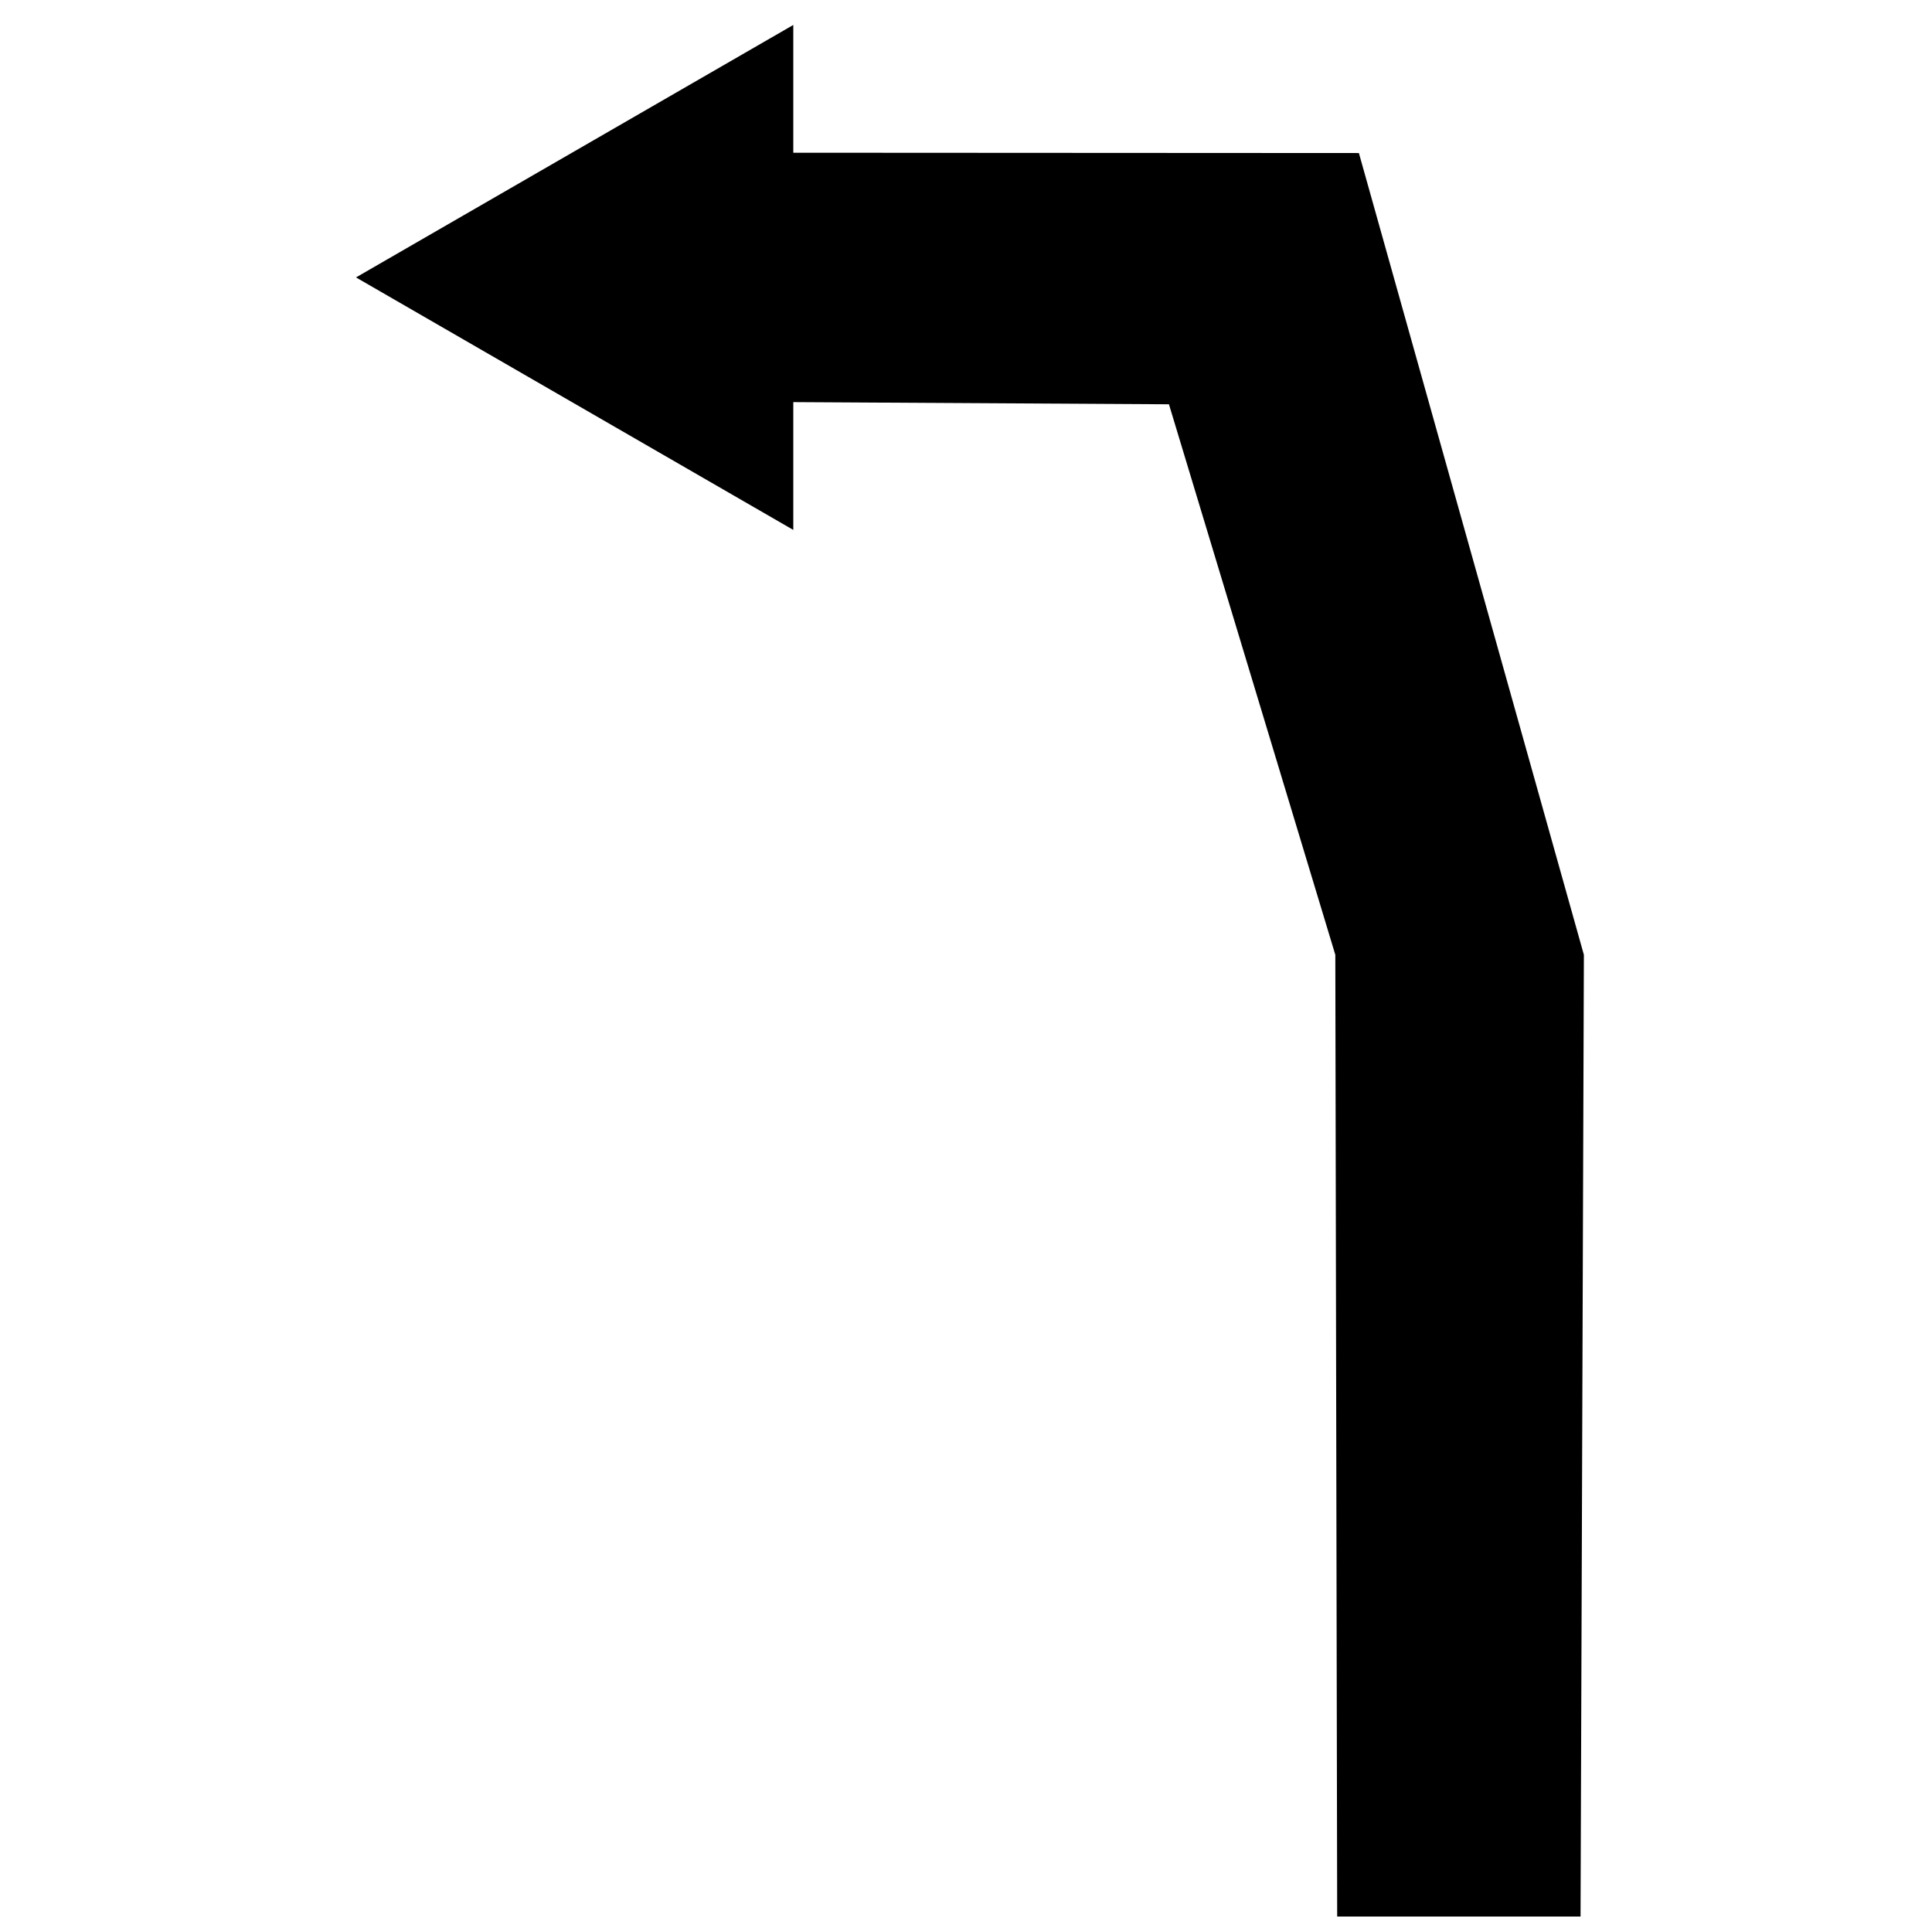 <?xml version="1.0" encoding="UTF-8"?>
<!-- Uploaded to: SVG Repo, www.svgrepo.com, Generator: SVG Repo Mixer Tools -->
<svg width="800px" height="800px" version="1.1" viewBox="144 144 512 512" xmlns="http://www.w3.org/2000/svg">
 <defs>
  <clipPath id="a">
   <path d="m238 150h326v501.9h-326z"/>
  </clipPath>
 </defs>
 <g clip-path="url(#a)">
  <path d="m498.37 653.44-0.496-256.4-44.09-145.9-99.551-0.574v33.867l-115.89-66.914 115.89-66.906v33.863l149.89 0.082 59.625 212.48-0.891 256.4z" fill-rule="evenodd"/>
 </g>
</svg>